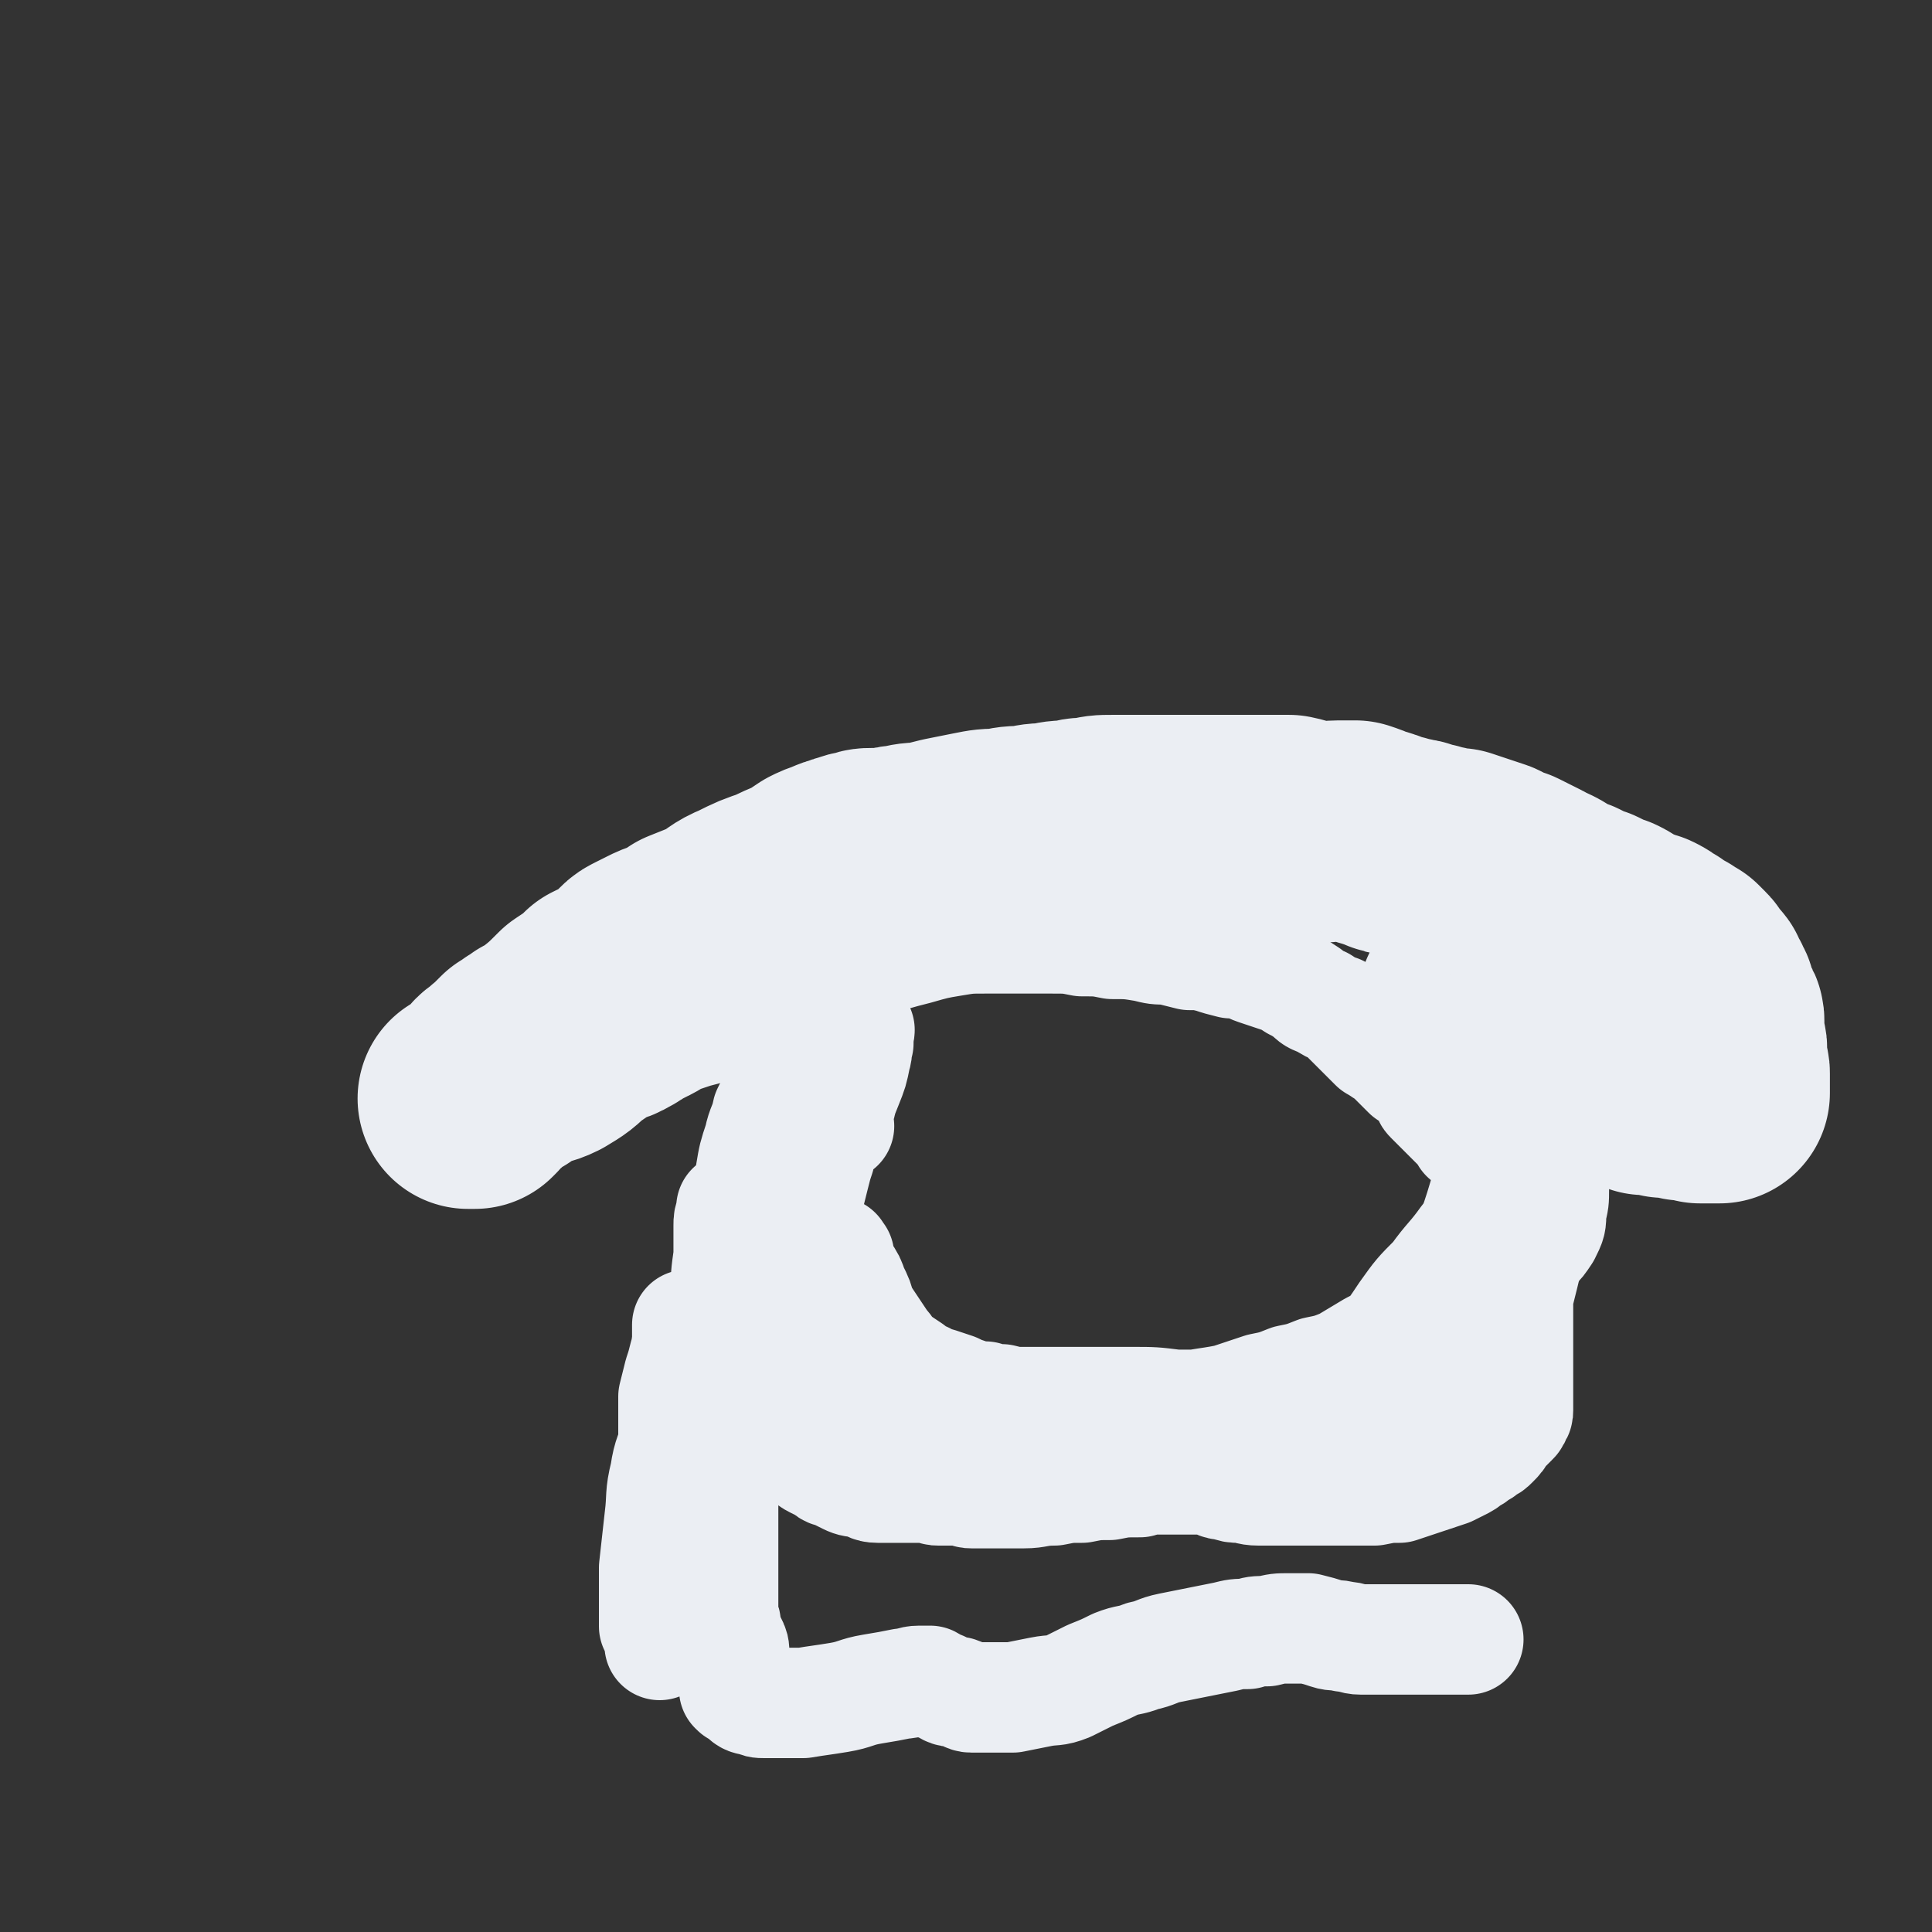<svg viewBox='0 0 700 700' version='1.1' xmlns='http://www.w3.org/2000/svg' xmlns:xlink='http://www.w3.org/1999/xlink'><rect x="0" y="0" width="700" height="700" fill="#333333" stroke="none"/><g fill='none' stroke='#EBEEF3' stroke-width='80' stroke-linecap='round' stroke-linejoin='round'><path d='M184,388c-1,-1 -2,-1 -1,-1 0,-1 1,0 3,-1 2,0 2,-1 5,-2 4,-2 4,-1 8,-3 5,-3 5,-3 9,-7 4,-2 4,-3 8,-5 3,-2 4,-1 7,-3 2,-1 2,-1 3,-2 1,0 1,-1 2,-1 1,-1 1,-1 2,-1 1,-1 1,-1 2,-1 2,-1 1,-1 3,-2 2,-1 2,-1 5,-2 3,-1 3,-1 6,-2 4,-1 4,-1 7,-2 3,-1 3,-1 6,-2 3,-1 3,-1 6,-3 1,0 1,0 3,-1 1,-1 1,-1 2,-1 1,-1 1,-1 2,-1 1,-1 1,-1 2,-1 1,-1 1,-1 1,-1 1,0 1,0 1,0 1,0 1,-1 1,-1 0,0 -1,0 -1,0 -3,1 -3,1 -7,2 -4,2 -5,1 -9,3 -5,1 -5,2 -10,4 -5,2 -5,2 -10,4 -4,1 -4,1 -7,2 -3,1 -3,1 -6,2 -3,1 -3,1 -5,3 -3,1 -3,2 -5,3 -3,2 -4,2 -7,4 -2,1 -2,1 -5,3 -2,2 -2,2 -4,3 -2,1 -2,1 -4,2 -1,1 -1,1 -3,1 -1,1 -1,1 -3,2 -1,1 -1,1 -3,2 -1,1 -1,1 -2,2 -1,1 -1,1 -2,2 -1,1 -1,1 -2,2 -1,1 -2,1 -3,2 -1,2 -1,2 -2,3 -1,1 -1,1 -3,2 -1,1 -1,1 -1,2 -1,1 -1,1 -1,1 -1,0 -1,0 -2,0 0,0 -1,0 0,0 1,-1 1,-1 3,-2 3,-2 3,-2 5,-4 5,-4 5,-4 9,-7 6,-5 6,-5 12,-10 5,-4 5,-4 10,-9 3,-2 3,-2 6,-4 2,-2 2,-2 3,-3 2,-1 2,-1 3,-1 1,-1 1,-1 2,-1 1,-1 1,-1 2,-1 1,-1 1,-1 2,-2 1,-1 1,-1 2,-2 1,-1 1,-1 2,-2 1,-1 1,-1 3,-2 2,-1 2,-1 4,-2 2,-1 2,-1 5,-2 4,-2 4,-2 7,-4 5,-2 5,-2 10,-4 5,-3 5,-4 10,-6 6,-3 6,-3 12,-5 4,-2 4,-2 9,-4 3,-2 3,-2 6,-4 2,-1 2,-1 5,-2 2,-1 2,-1 3,-1 2,-1 2,-1 3,-1 2,-1 2,-1 4,-1 2,-1 2,-1 4,-1 3,0 3,0 6,0 3,-1 3,-1 5,-1 4,-1 4,-1 8,-1 4,-1 4,-1 8,-2 5,-1 5,-1 10,-2 5,-1 5,-1 10,-1 4,-1 4,-1 9,-1 4,-1 4,-1 8,-1 4,-1 4,-1 8,-1 4,-1 3,-1 7,-1 4,-1 4,-1 8,-1 3,0 3,0 7,0 4,0 4,0 8,0 4,0 4,0 8,0 5,0 5,0 10,0 5,0 5,0 10,0 5,0 5,0 11,0 5,0 5,0 10,0 5,1 5,2 10,2 4,1 4,0 8,0 3,0 3,0 6,0 3,1 3,1 5,2 2,1 2,0 3,1 2,0 2,1 3,1 2,1 2,1 4,1 2,1 2,1 4,1 2,1 2,0 4,1 2,1 2,1 4,1 2,1 2,1 4,1 3,1 3,1 6,1 3,1 3,1 6,2 3,1 3,1 6,2 2,1 2,1 3,2 2,1 2,1 4,1 2,1 2,1 4,2 2,1 2,1 4,2 2,1 2,2 4,2 2,1 2,1 3,2 1,0 1,1 2,1 1,1 1,0 2,1 2,1 2,1 3,1 2,1 2,1 3,2 2,1 2,1 4,1 2,1 2,1 4,2 2,1 2,1 3,1 2,1 2,1 3,2 1,1 1,0 2,1 1,0 1,1 2,1 1,1 1,1 3,1 1,1 2,1 3,1 2,1 2,1 3,2 1,1 1,1 2,1 1,1 1,1 2,2 1,1 1,0 2,1 1,0 1,0 2,1 1,1 1,1 2,1 1,1 1,1 1,1 1,1 1,1 1,1 1,1 1,1 1,2 1,1 1,1 2,2 0,1 1,1 1,1 1,1 0,1 1,2 0,1 1,1 1,2 1,2 1,1 1,3 1,1 0,1 1,2 0,2 1,2 1,3 1,1 1,1 1,2 0,2 0,2 0,3 0,2 0,2 0,3 0,1 0,1 0,2 1,1 1,1 1,2 0,1 0,1 0,2 0,1 0,1 0,2 0,1 0,1 0,2 1,2 1,2 1,3 0,1 0,1 0,2 0,1 0,1 0,2 0,1 0,1 0,1 0,1 0,1 0,1 0,1 0,1 0,1 -1,0 -1,0 -2,0 0,0 0,0 -1,0 -1,0 -1,0 -1,0 -2,0 -2,0 -3,0 -3,-1 -3,-1 -6,-1 -4,-1 -4,-1 -7,-1 -4,-1 -4,-1 -7,-1 -2,-1 -3,-1 -5,-2 -2,0 -2,-1 -4,-1 -1,-1 -1,-1 -3,-1 -1,0 -1,0 -2,-1 -2,0 -2,0 -3,-1 -2,0 -2,0 -3,0 -3,-1 -3,-1 -5,-2 -2,-1 -2,-1 -4,-2 -2,-1 -2,-1 -4,-2 -1,-1 -1,-1 -2,-2 -2,0 -2,0 -3,-1 -2,0 -2,0 -3,0 -2,-1 -2,-1 -3,-2 -2,-1 -2,-1 -4,-2 -2,-2 -2,-2 -4,-3 -2,-1 -2,-1 -4,-2 -1,-1 -1,-1 -3,-2 0,0 -1,0 -1,-1 -1,0 -1,0 -2,-1 -1,0 0,0 -1,-1 -1,-1 -1,-1 -1,-1 '/></g>
<g fill='none' stroke='#EBEEF3' stroke-width='40' stroke-linecap='round' stroke-linejoin='round'><path d='M304,408c-1,-1 -1,-1 -1,-1 -1,-1 0,-1 0,-1 0,-1 0,-1 0,-2 1,-4 2,-3 2,-7 1,-4 1,-5 1,-9 1,-4 1,-4 2,-7 0,-1 0,-1 1,-3 0,-1 1,-1 1,-2 0,-1 0,-1 0,-2 0,0 0,0 0,-1 0,0 0,0 0,0 0,-1 1,0 1,0 1,0 0,1 0,1 0,2 0,2 0,4 -1,2 0,2 -1,5 -1,5 -1,5 -3,10 -2,5 -2,5 -4,10 -1,4 -1,4 -3,8 -1,4 -2,3 -3,8 -1,3 -1,3 -2,7 -1,4 -1,4 -2,8 -1,4 -1,4 -2,8 -1,4 -1,4 -1,7 -1,4 -1,4 -1,7 -1,4 -1,4 -1,8 -1,4 -1,4 -1,7 0,3 0,3 0,6 0,2 0,2 0,4 0,1 0,1 0,2 0,1 0,1 0,2 0,1 0,1 0,1 -1,-2 -1,-3 -2,-6 -2,-4 -2,-4 -4,-8 -2,-5 -2,-5 -4,-11 -2,-5 -2,-5 -3,-10 -1,-3 -1,-3 -1,-7 -1,-4 -1,-4 -1,-8 0,-6 0,-6 0,-11 1,-6 1,-6 3,-12 1,-5 2,-5 3,-10 2,-4 2,-4 3,-8 2,-3 1,-3 2,-7 1,-3 1,-3 2,-5 1,-3 1,-3 2,-5 1,-2 1,-2 2,-4 1,-2 1,-2 2,-3 1,-1 1,-1 1,-2 0,-1 0,-1 0,-2 0,0 0,-1 0,0 0,1 0,1 0,3 0,3 0,3 -1,6 -1,5 -1,5 -2,9 -2,6 -3,6 -4,12 -1,6 -1,6 -2,12 -1,6 -1,6 -2,12 -1,5 -1,5 -1,10 -1,4 -1,4 -1,9 0,3 0,3 0,7 0,2 0,2 0,5 1,3 1,3 2,6 1,3 1,3 2,6 1,2 1,2 1,5 0,2 0,2 0,5 0,2 0,2 0,5 1,2 1,2 1,5 0,2 0,2 0,4 0,2 0,2 0,4 0,3 0,3 0,6 0,2 0,2 0,5 0,2 0,2 0,4 0,2 0,2 0,4 0,2 0,2 0,3 0,1 0,1 0,2 0,1 0,1 0,2 1,1 1,1 2,2 1,1 1,1 1,2 1,1 1,1 1,1 1,1 1,1 1,2 1,1 1,1 2,2 2,2 1,2 3,3 2,1 2,1 4,2 2,2 2,1 4,2 2,1 2,1 4,2 2,1 3,1 5,1 3,1 3,2 6,2 3,0 3,0 6,0 2,0 2,0 4,0 2,0 2,0 3,0 2,0 2,0 3,0 2,0 2,0 3,0 2,1 2,1 3,1 2,0 2,0 3,0 2,0 2,0 3,0 2,0 2,0 3,0 2,1 2,1 3,1 2,0 2,0 4,0 4,0 4,0 7,0 4,0 4,0 8,0 5,0 5,-1 11,-1 5,-1 5,-1 10,-1 5,-1 5,-1 10,-1 5,-1 5,-1 11,-1 3,-1 3,-1 7,-1 3,0 3,0 6,0 2,0 2,0 4,0 2,0 2,0 4,0 2,0 2,0 4,0 3,1 3,2 6,2 3,1 3,1 5,1 3,0 3,1 7,1 4,0 5,0 9,0 6,0 6,0 11,0 6,0 6,0 12,0 5,0 5,0 10,0 5,-1 5,-1 9,-1 3,-1 3,-1 6,-2 3,-1 3,-1 6,-2 3,-1 3,-1 6,-2 2,-1 2,-1 4,-2 2,-1 2,-1 3,-2 2,-1 2,-1 3,-2 2,-1 2,-1 3,-2 2,-1 2,-1 3,-2 2,-2 2,-2 3,-4 1,-1 1,-1 2,-2 1,-1 1,-1 2,-2 1,-1 1,-1 1,-2 1,-1 1,-1 1,-2 0,-2 0,-3 0,-5 0,-3 0,-3 0,-5 0,-3 0,-3 0,-6 0,-3 0,-3 0,-7 0,-4 0,-4 0,-8 0,-5 0,-5 0,-10 1,-4 1,-4 2,-8 1,-4 1,-4 1,-8 0,-2 0,-2 0,-4 0,-3 0,-3 0,-6 0,-2 0,-2 0,-4 0,-2 0,-2 0,-4 0,-2 0,-2 0,-4 -1,-2 -1,-2 -1,-4 -1,-1 -1,-1 -2,-2 0,-1 0,-1 -1,-2 0,-1 0,-1 -1,-2 0,0 -1,0 -1,-1 -1,0 -1,0 -2,-1 -1,0 -1,0 -2,-1 -2,-1 -2,-1 -3,-1 -1,-1 -1,-1 -3,-2 -1,-1 -1,-1 -3,-2 -1,-1 -1,-1 -3,-2 -1,-2 -1,-2 -3,-4 -1,-1 -1,-1 -3,-3 -1,-1 -1,-1 -2,-2 -1,-1 -1,-1 -2,-2 -2,-2 -2,-2 -3,-3 -1,-1 0,-1 -1,-2 -1,-2 -1,-2 -2,-3 -2,-2 -2,-2 -5,-4 -1,-1 -1,-1 -2,-2 -1,-1 -1,-1 -2,-2 -1,-1 -1,-1 -2,-2 0,0 0,0 -1,-1 0,0 -1,0 -1,-1 -1,0 -1,0 -2,-1 -1,0 -1,-1 -2,-1 -2,-2 -2,-2 -3,-3 -1,-1 -1,-1 -3,-3 -1,-1 -1,-1 -3,-3 -2,-2 -2,-2 -4,-4 -3,-1 -3,-1 -6,-3 -3,-1 -3,-1 -5,-3 -3,-2 -3,-2 -5,-3 -3,-2 -3,-2 -6,-3 -3,-1 -3,-1 -6,-2 -3,-1 -3,-1 -5,-2 -3,-1 -3,-1 -6,-1 -4,-1 -4,-1 -7,-2 -4,-1 -4,-1 -8,-1 -4,-1 -4,-1 -8,-2 -4,0 -4,0 -8,-1 -6,-1 -6,-1 -12,-1 -5,-1 -5,-1 -11,-1 -5,-1 -5,-1 -11,-1 -6,0 -6,0 -11,0 -7,0 -7,0 -13,0 -6,0 -6,0 -12,1 -6,1 -6,1 -13,3 -8,2 -7,2 -15,4 -6,2 -6,3 -13,5 -5,2 -5,2 -10,3 -4,2 -4,2 -8,3 -2,1 -2,1 -4,2 -2,1 -2,1 -3,2 -1,0 -1,1 -1,1 -1,0 -2,0 -1,0 0,0 0,1 1,1 1,1 2,1 3,1 '/><path d='M304,455c-1,-1 -1,-2 -1,-1 -1,0 0,1 0,3 1,2 2,2 3,4 2,3 2,3 3,6 2,4 2,4 3,8 2,3 2,3 4,6 2,3 2,3 4,6 2,2 2,3 4,5 3,2 3,2 6,4 2,2 2,2 5,3 2,2 2,1 5,2 3,1 3,1 6,2 2,1 2,1 5,2 3,1 3,1 6,1 3,1 3,1 6,1 4,1 4,1 8,1 5,1 5,1 10,1 7,0 7,0 13,0 8,0 8,0 15,0 6,0 6,0 12,0 6,0 6,0 12,0 6,-1 7,-1 12,-2 6,-2 6,-2 12,-4 5,-1 5,-1 10,-3 5,-1 5,-1 10,-3 5,-1 5,-1 10,-3 5,-3 5,-3 10,-6 6,-3 5,-3 11,-6 5,-3 5,-3 10,-7 5,-3 5,-3 10,-6 3,-2 3,-2 7,-4 3,-2 3,-2 6,-4 3,-1 3,-1 6,-3 2,-1 3,-1 5,-3 2,-1 2,-1 4,-3 2,-2 2,-2 4,-5 2,-4 2,-4 2,-8 1,-4 1,-4 1,-8 0,-4 0,-4 -1,-7 -1,-3 -1,-3 -2,-5 -1,-3 -1,-3 -2,-5 -2,-2 -2,-2 -4,-4 -1,-2 -1,-2 -2,-4 -1,-1 -1,-1 -2,-2 0,-1 0,-1 -1,-2 0,-1 0,-1 0,-2 -1,0 -1,0 -1,-1 0,0 0,-1 0,0 0,1 0,1 0,3 0,2 0,2 0,4 0,3 0,3 0,6 -1,3 -1,3 -1,6 -1,4 -1,5 -2,8 -2,5 -3,5 -5,10 -4,7 -4,7 -9,13 -5,7 -6,7 -11,14 -6,6 -6,6 -11,13 -4,6 -4,6 -8,11 -3,4 -3,4 -6,8 -3,4 -4,4 -6,8 -2,4 -2,5 -4,9 -2,3 -1,3 -3,7 -1,3 -1,3 -2,6 0,2 0,2 -1,4 0,1 -1,1 -1,2 0,1 0,1 0,2 0,1 0,1 0,2 0,1 0,1 0,2 0,1 0,1 0,1 -1,-1 -1,-1 -2,-2 -1,-2 -1,-2 -2,-3 -2,-2 -2,-2 -4,-4 -1,-2 -1,-2 -3,-4 -1,-2 -1,-2 -3,-4 -2,-2 -3,-2 -5,-4 -4,-2 -4,-2 -8,-4 -5,-1 -5,-1 -11,-2 -7,-1 -7,-1 -14,-2 -8,-1 -8,-1 -16,-1 -8,0 -8,0 -16,0 -8,0 -8,0 -16,0 -8,0 -8,0 -16,0 -8,0 -8,0 -15,0 -6,0 -6,0 -13,0 -5,0 -5,0 -10,0 -3,0 -3,0 -7,0 -2,0 -2,0 -5,0 -2,0 -2,0 -4,0 -1,0 -2,0 -3,0 -1,1 -1,1 -1,2 -1,1 -1,2 -1,3 0,2 0,2 2,4 2,2 2,2 6,4 4,2 4,3 10,4 10,2 10,2 20,2 17,0 18,0 35,-1 20,-2 20,-3 41,-6 17,-3 17,-3 34,-6 10,-2 10,-1 20,-3 7,-1 7,0 13,-2 5,-1 5,-1 10,-3 5,-2 5,-2 10,-5 4,-2 4,-2 9,-6 4,-3 4,-2 7,-6 4,-4 4,-4 6,-8 3,-5 3,-5 5,-10 2,-5 2,-5 4,-11 2,-5 2,-5 3,-11 2,-5 1,-5 2,-10 1,-5 1,-5 2,-10 1,-4 2,-4 2,-8 0,-4 0,-4 0,-8 0,-3 0,-3 0,-7 0,-3 0,-3 0,-6 0,-3 0,-3 0,-6 0,-2 0,-2 0,-4 -1,-2 -1,-2 -1,-4 -1,-1 -1,-1 -1,-2 0,-1 0,-1 -1,-2 0,-1 0,-1 -1,-2 0,-1 0,-1 0,-2 0,0 0,0 0,-1 0,0 0,-1 0,0 0,1 0,1 0,3 0,2 0,2 0,5 1,4 2,4 2,8 1,4 0,4 0,9 0,6 0,6 0,13 -1,8 -1,8 -4,17 -3,10 -3,10 -7,20 -10,21 -10,21 -20,41 -3,6 -5,8 -7,12 '/><path d='M250,488c-1,-1 -1,-2 -1,-1 -1,2 0,3 0,6 1,7 1,7 1,14 0,12 0,13 -1,25 -2,12 -2,12 -4,25 -2,8 -2,8 -4,16 -1,5 -1,5 -1,10 -1,4 -1,4 -1,7 0,2 0,2 0,4 0,1 0,2 0,2 1,-1 1,-2 1,-4 2,-5 2,-5 2,-10 1,-8 2,-8 2,-16 0,-7 0,-7 0,-15 0,-6 0,-6 0,-13 0,-5 0,-5 0,-10 0,-4 0,-4 0,-7 0,-4 0,-4 0,-7 0,-4 0,-4 0,-8 1,-4 1,-4 2,-8 1,-3 1,-3 2,-7 1,-2 1,-2 1,-4 0,-2 0,-2 0,-4 0,-1 0,-1 0,-2 0,0 0,0 0,-1 0,0 0,0 1,0 0,0 1,0 1,0 0,2 0,2 0,4 0,6 0,6 0,11 0,8 0,8 -1,17 -2,10 -2,10 -5,20 -2,9 -2,8 -4,17 -2,6 -1,6 -2,13 -1,6 -1,6 -1,11 -1,4 -1,4 -1,8 0,2 0,2 0,4 0,1 0,1 0,2 0,1 0,3 0,2 0,-2 0,-3 0,-7 0,-7 0,-7 0,-14 1,-9 1,-9 2,-18 1,-8 0,-8 2,-16 1,-7 2,-7 4,-14 2,-7 1,-7 4,-14 2,-7 3,-6 6,-13 3,-6 2,-7 5,-14 2,-6 2,-6 3,-12 2,-5 1,-5 2,-10 0,-3 0,-3 0,-6 0,-2 0,-2 0,-4 0,-1 0,-1 0,-2 0,-1 0,-1 0,-2 0,0 0,0 0,-1 0,0 0,0 0,-1 0,0 0,0 0,-1 0,0 0,0 0,-1 0,0 0,0 0,-1 0,0 0,-1 0,0 0,0 0,0 0,1 -1,3 -1,3 -1,5 0,6 0,6 0,11 -1,7 -1,7 -1,14 -1,7 -1,7 -1,15 0,7 0,7 0,14 0,7 0,7 0,14 0,7 0,7 0,15 0,6 0,6 0,12 0,4 0,4 0,8 0,4 0,4 0,9 0,3 0,3 0,7 0,4 0,4 0,8 0,3 0,3 0,6 0,3 0,3 0,6 0,2 0,2 0,3 1,2 1,2 1,3 0,2 0,2 0,3 1,2 1,2 2,3 1,2 1,2 1,4 0,2 0,2 0,4 0,2 0,2 0,3 0,1 0,1 0,2 0,1 0,1 0,2 0,1 0,1 0,1 0,1 0,1 0,1 1,1 1,1 2,1 1,1 1,1 2,2 1,1 2,1 3,1 2,1 2,1 4,1 3,0 3,0 5,0 5,0 5,0 9,0 6,-1 7,-1 13,-2 6,-1 6,-2 12,-3 6,-1 6,-1 11,-2 3,0 3,-1 6,-1 2,0 2,0 4,0 2,1 2,2 4,2 3,2 3,2 6,2 3,1 3,2 5,2 3,0 4,0 7,0 4,0 4,0 8,0 5,-1 5,-1 10,-2 5,-1 5,0 10,-2 4,-2 4,-2 8,-4 5,-2 5,-2 9,-4 5,-2 5,-1 10,-3 5,-1 5,-2 10,-3 5,-1 5,-1 10,-2 5,-1 5,-1 10,-2 4,-1 4,-1 8,-1 3,-1 3,-1 7,-1 4,-1 4,-1 8,-1 4,0 4,0 7,0 4,1 4,1 7,2 3,1 3,0 6,1 3,0 3,1 6,1 3,0 3,0 6,0 2,0 2,0 5,0 2,0 2,0 4,0 2,0 2,0 5,0 2,0 2,0 3,0 1,0 1,0 2,0 2,0 2,0 3,0 1,0 1,0 2,0 1,0 1,0 2,0 1,0 1,0 2,0 1,0 1,0 1,0 1,0 1,0 1,0 1,0 1,0 1,0 1,0 1,0 1,0 1,0 1,0 1,0 '/></g>
</svg>